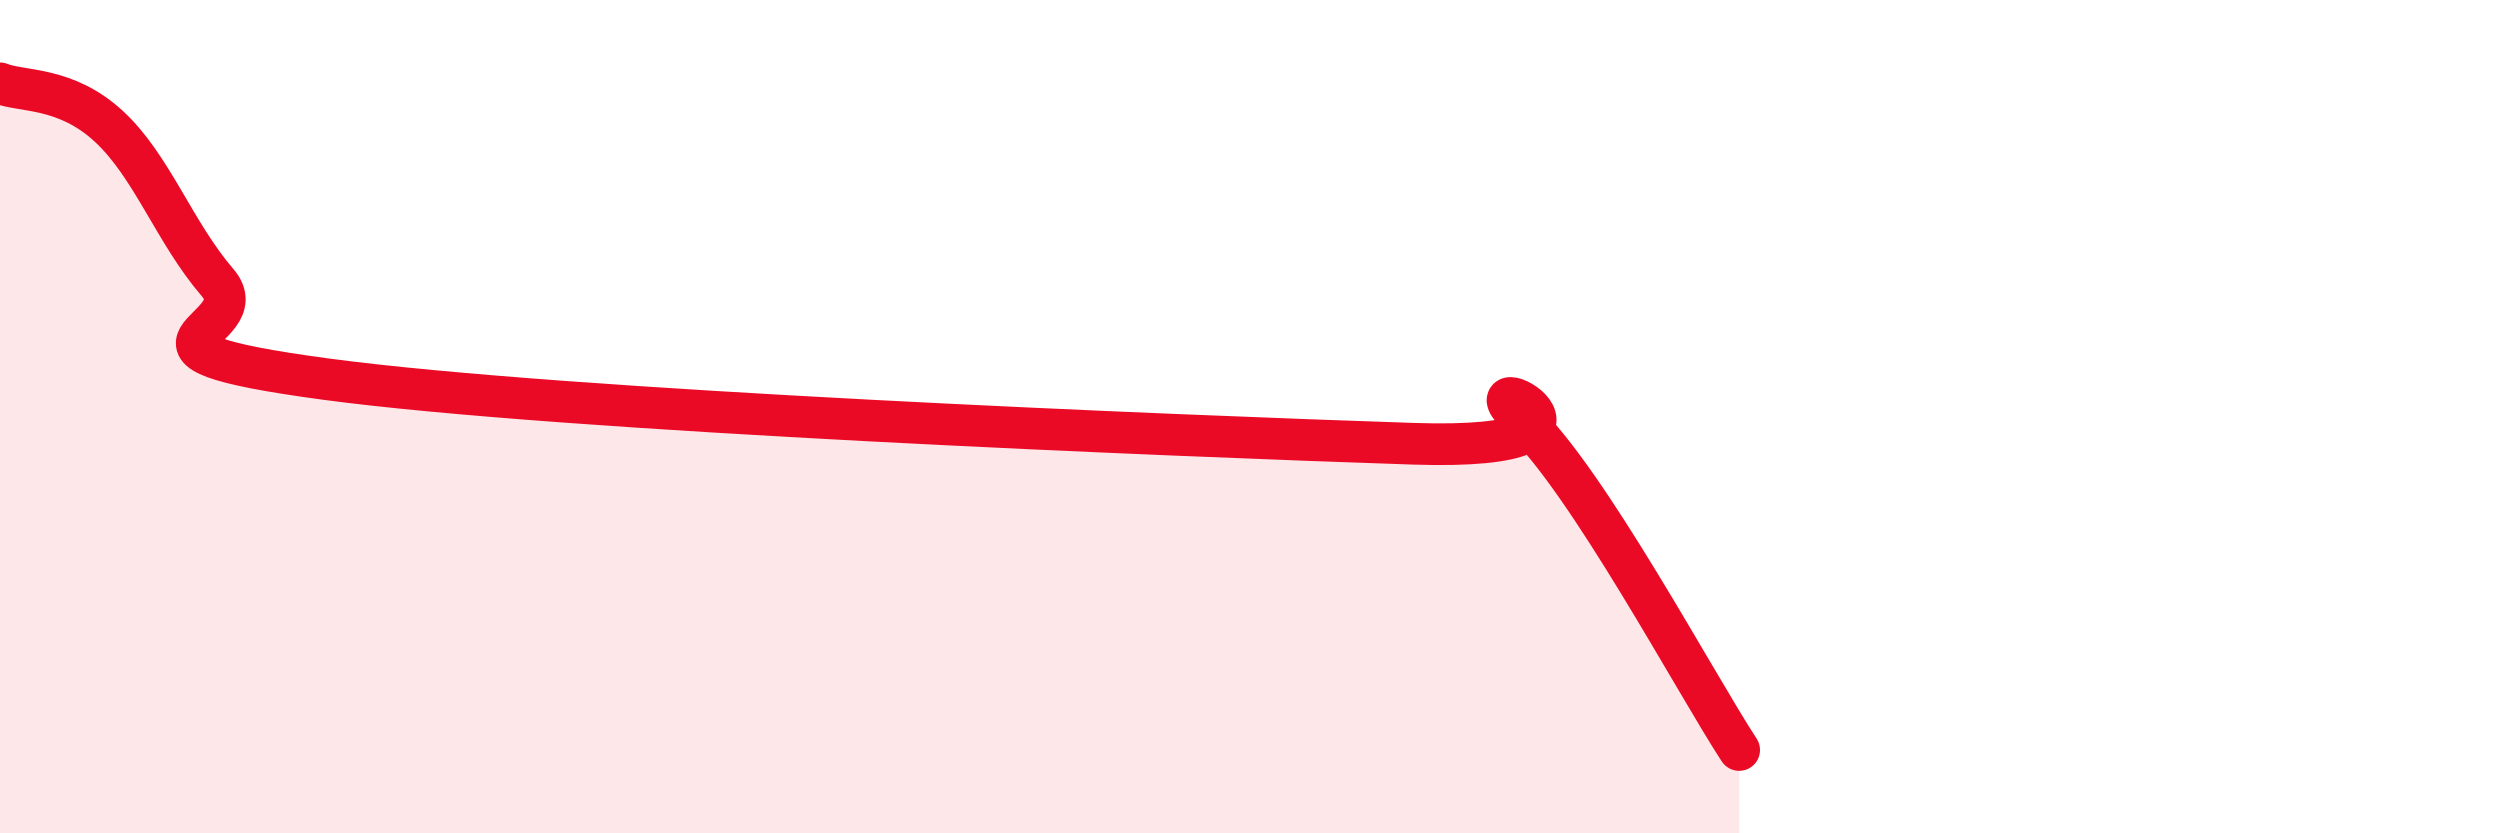 
    <svg width="60" height="20" viewBox="0 0 60 20" xmlns="http://www.w3.org/2000/svg">
      <path
        d="M 0,2 C 0.52,2.21 1.57,2.07 2.61,3.03 C 3.65,3.99 4.18,5.57 5.22,6.78 C 6.26,7.99 2.09,8.33 7.83,9.1 C 13.57,9.87 28.17,10.46 33.91,10.65 C 39.65,10.84 34.95,8.58 36.52,10.05 C 38.09,11.52 40.7,16.41 41.74,18L41.74 20L0 20Z"
        fill="#EB0A25"
        opacity="0.1"
        stroke-linecap="round"
        stroke-linejoin="round"
      />
      <path
        d="M 0,2 C 0.52,2.21 1.57,2.07 2.61,3.03 C 3.65,3.99 4.18,5.57 5.22,6.78 C 6.26,7.99 2.09,8.33 7.83,9.1 C 13.57,9.87 28.17,10.46 33.91,10.65 C 39.65,10.84 34.95,8.58 36.52,10.05 C 38.09,11.52 40.7,16.41 41.74,18"
        stroke="#EB0A25"
        stroke-width="1"
        fill="none"
        stroke-linecap="round"
        stroke-linejoin="round"
      />
    </svg>
  